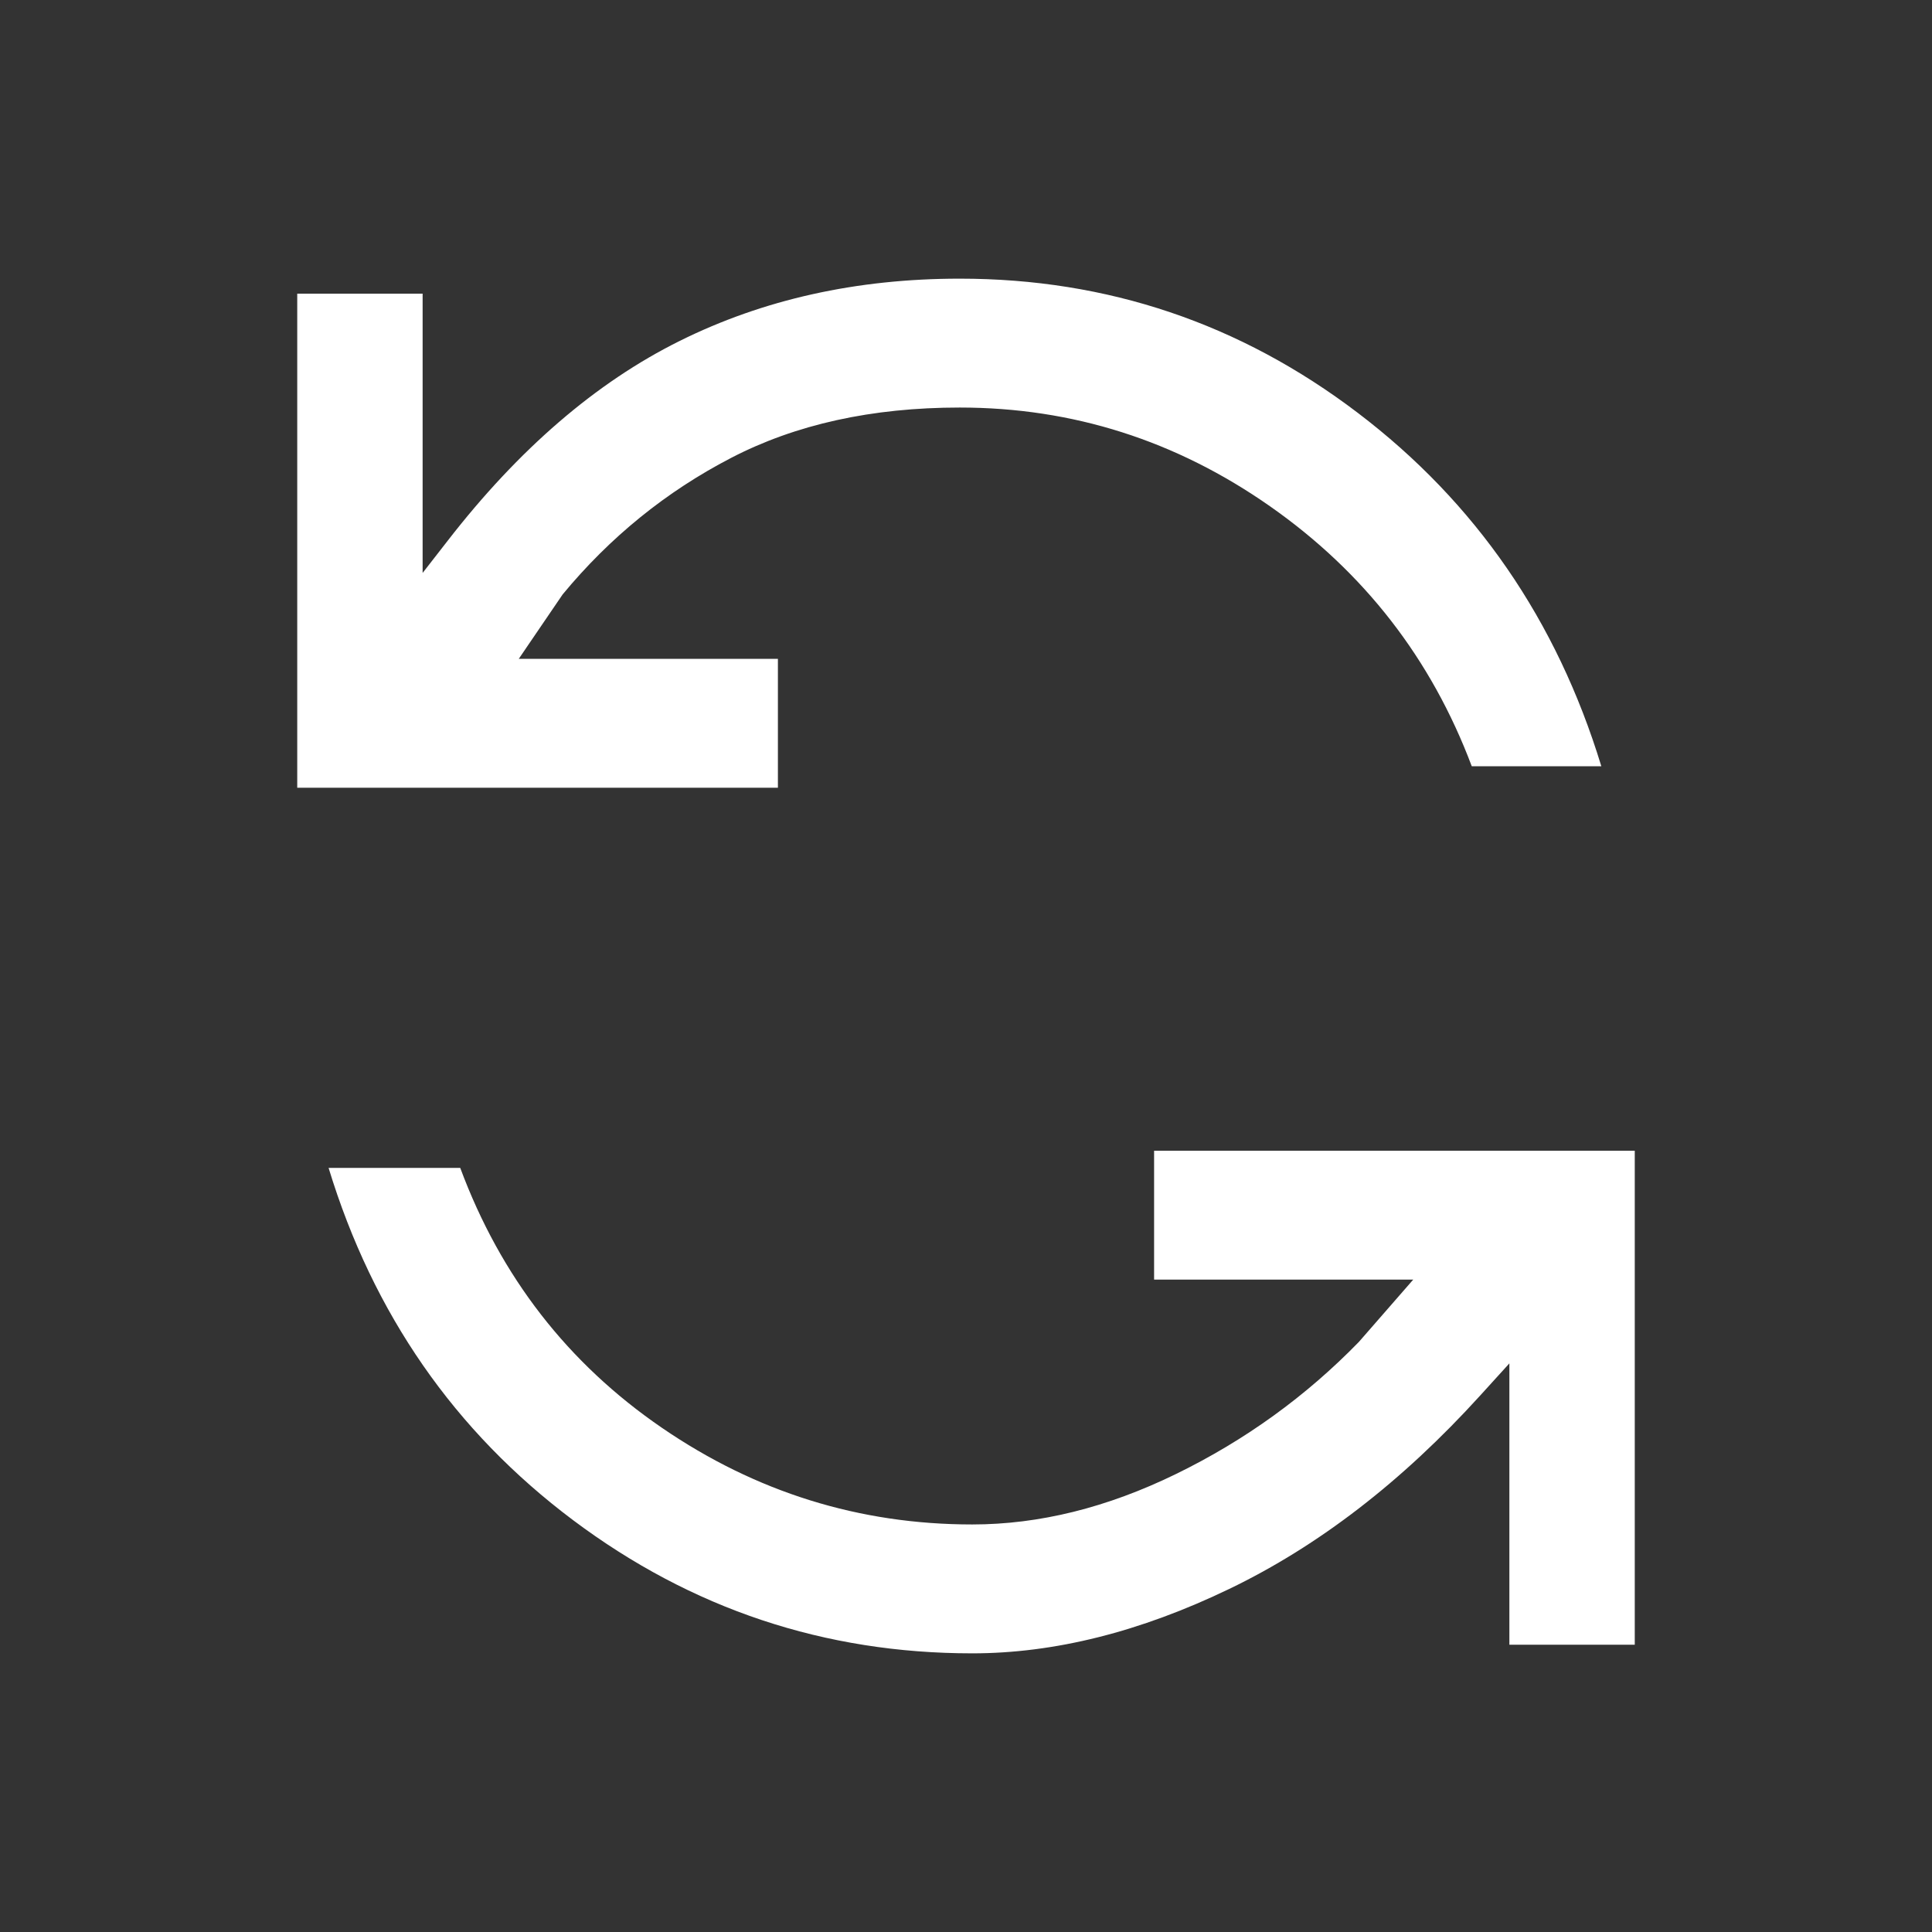 <svg width="104" height="104" viewBox="0 0 104 104" fill="none" xmlns="http://www.w3.org/2000/svg">
<rect x="0" y="0" width="104" height="104" fill="#333333" stroke="none"/>
<path d="M16 15.809L22.75 15.809V30.841L24.1 29.106C27.925 24.173 32.087 20.588 36.587 18.353C41.087 16.118 46.112 15 51.663 15C59.612 15 66.756 17.409 73.094 22.227C79.431 27.044 83.8 33.384 86.2 41.247L79.225 41.247C77.05 35.466 73.431 30.802 68.369 27.256C63.306 23.71 57.737 21.938 51.663 21.938C46.938 21.938 42.831 22.843 39.344 24.655C35.856 26.466 32.837 28.913 30.288 31.997L27.925 35.466L41.875 35.466V42.403L16 42.403V15.809ZM17.688 62.869L24.775 62.869C26.95 68.727 30.569 73.391 35.631 76.859C40.694 80.328 46.263 82.062 52.337 82.062C55.938 82.062 59.594 81.157 63.306 79.345C67.019 77.534 70.3 75.163 73.15 72.234L76.075 68.881L62.125 68.881V61.944L88 61.944V88.537L81.25 88.537V73.391L79.675 75.125C75.475 79.75 70.975 83.219 66.175 85.531C61.375 87.844 56.763 89 52.337 89C44.388 89 37.225 86.61 30.85 81.831C24.475 77.052 20.087 70.731 17.688 62.869Z" fill="white"/>
</svg>
